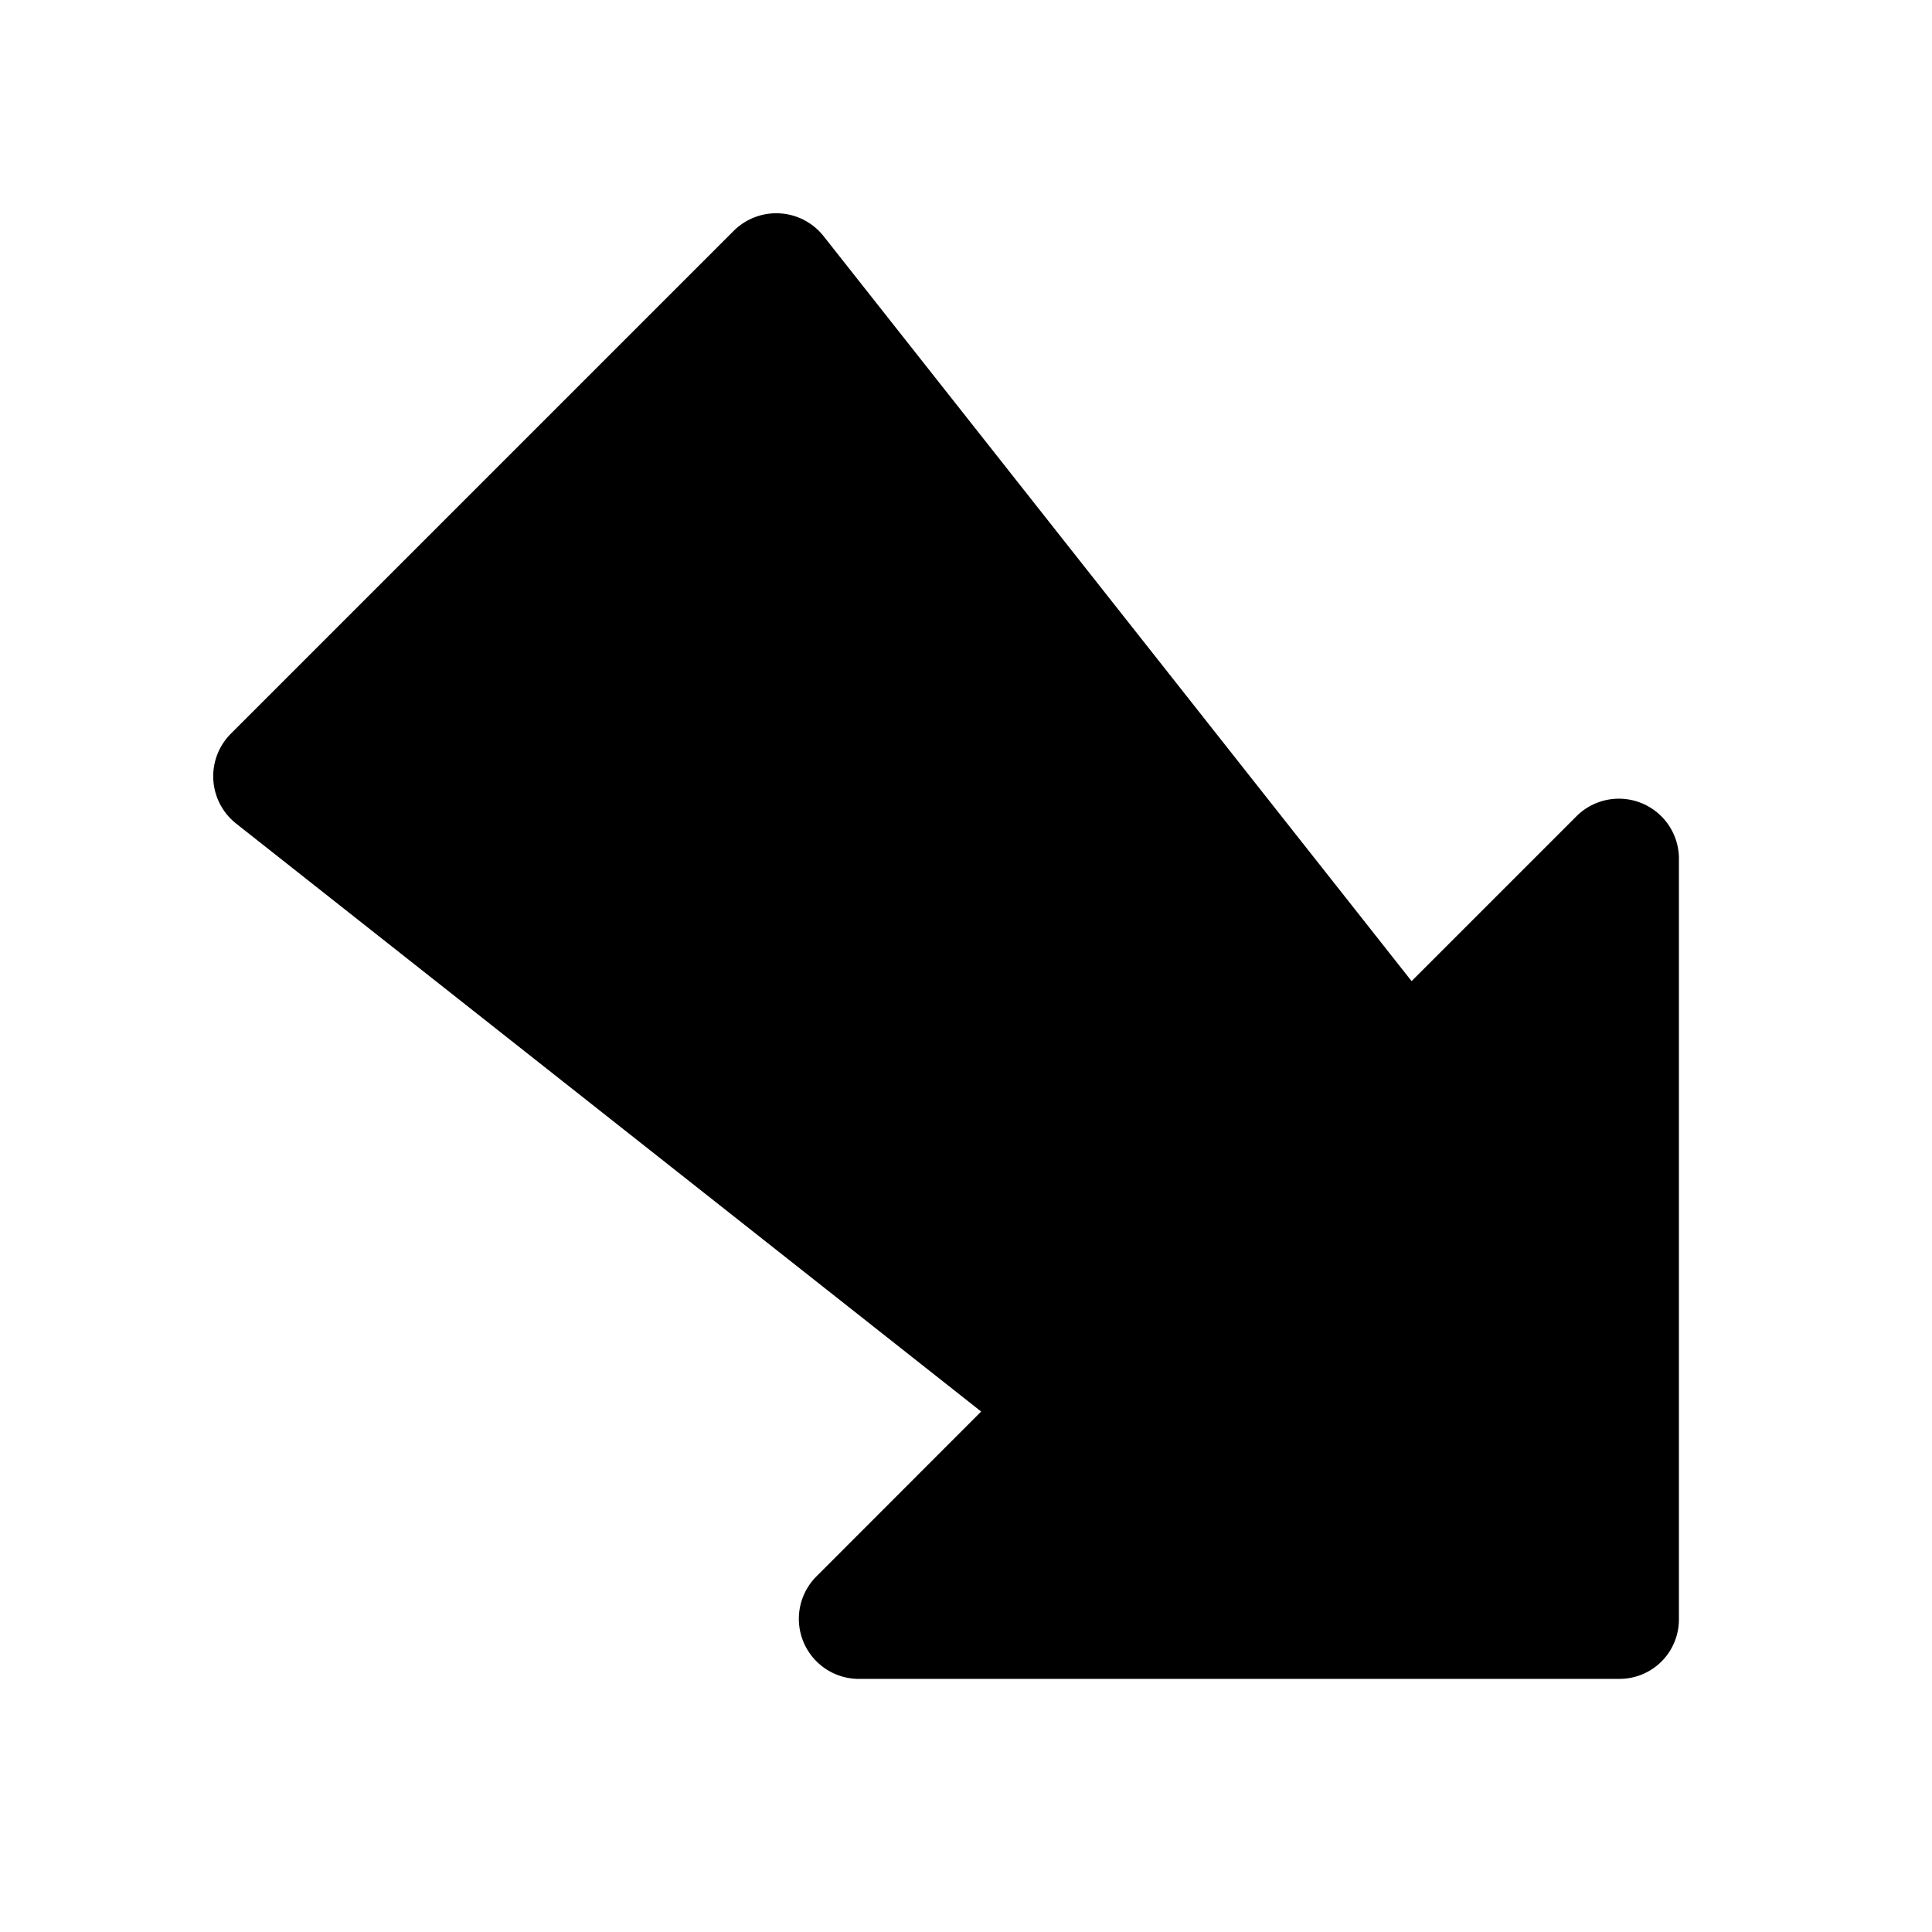 <?xml version="1.0" encoding="UTF-8"?>
<!-- Uploaded to: ICON Repo, www.svgrepo.com, Generator: ICON Repo Mixer Tools -->
<svg fill="#000000" width="800px" height="800px" version="1.1" viewBox="144 144 512 512" xmlns="http://www.w3.org/2000/svg">
 <path d="m588.93 371.2v201.98c0 4.176-1.656 8.18-4.609 11.133s-6.957 4.609-11.133 4.609h-201.98c-4.125-0.105-8.051-1.809-10.941-4.754-2.894-2.941-4.531-6.894-4.566-11.02-0.035-4.129 1.535-8.109 4.375-11.102l43.941-43.973-197.66-155.99c-3.461-2.832-5.57-6.988-5.828-11.449-0.254-4.465 1.375-8.832 4.488-12.039l133.59-133.59c3.215-3.106 7.582-4.723 12.043-4.465 4.465 0.262 8.613 2.375 11.445 5.836l155.99 197.63 43.941-43.941c2.992-2.856 6.977-4.434 11.113-4.406 4.133 0.031 8.094 1.672 11.043 4.57s4.652 6.832 4.75 10.969z"/>
</svg>